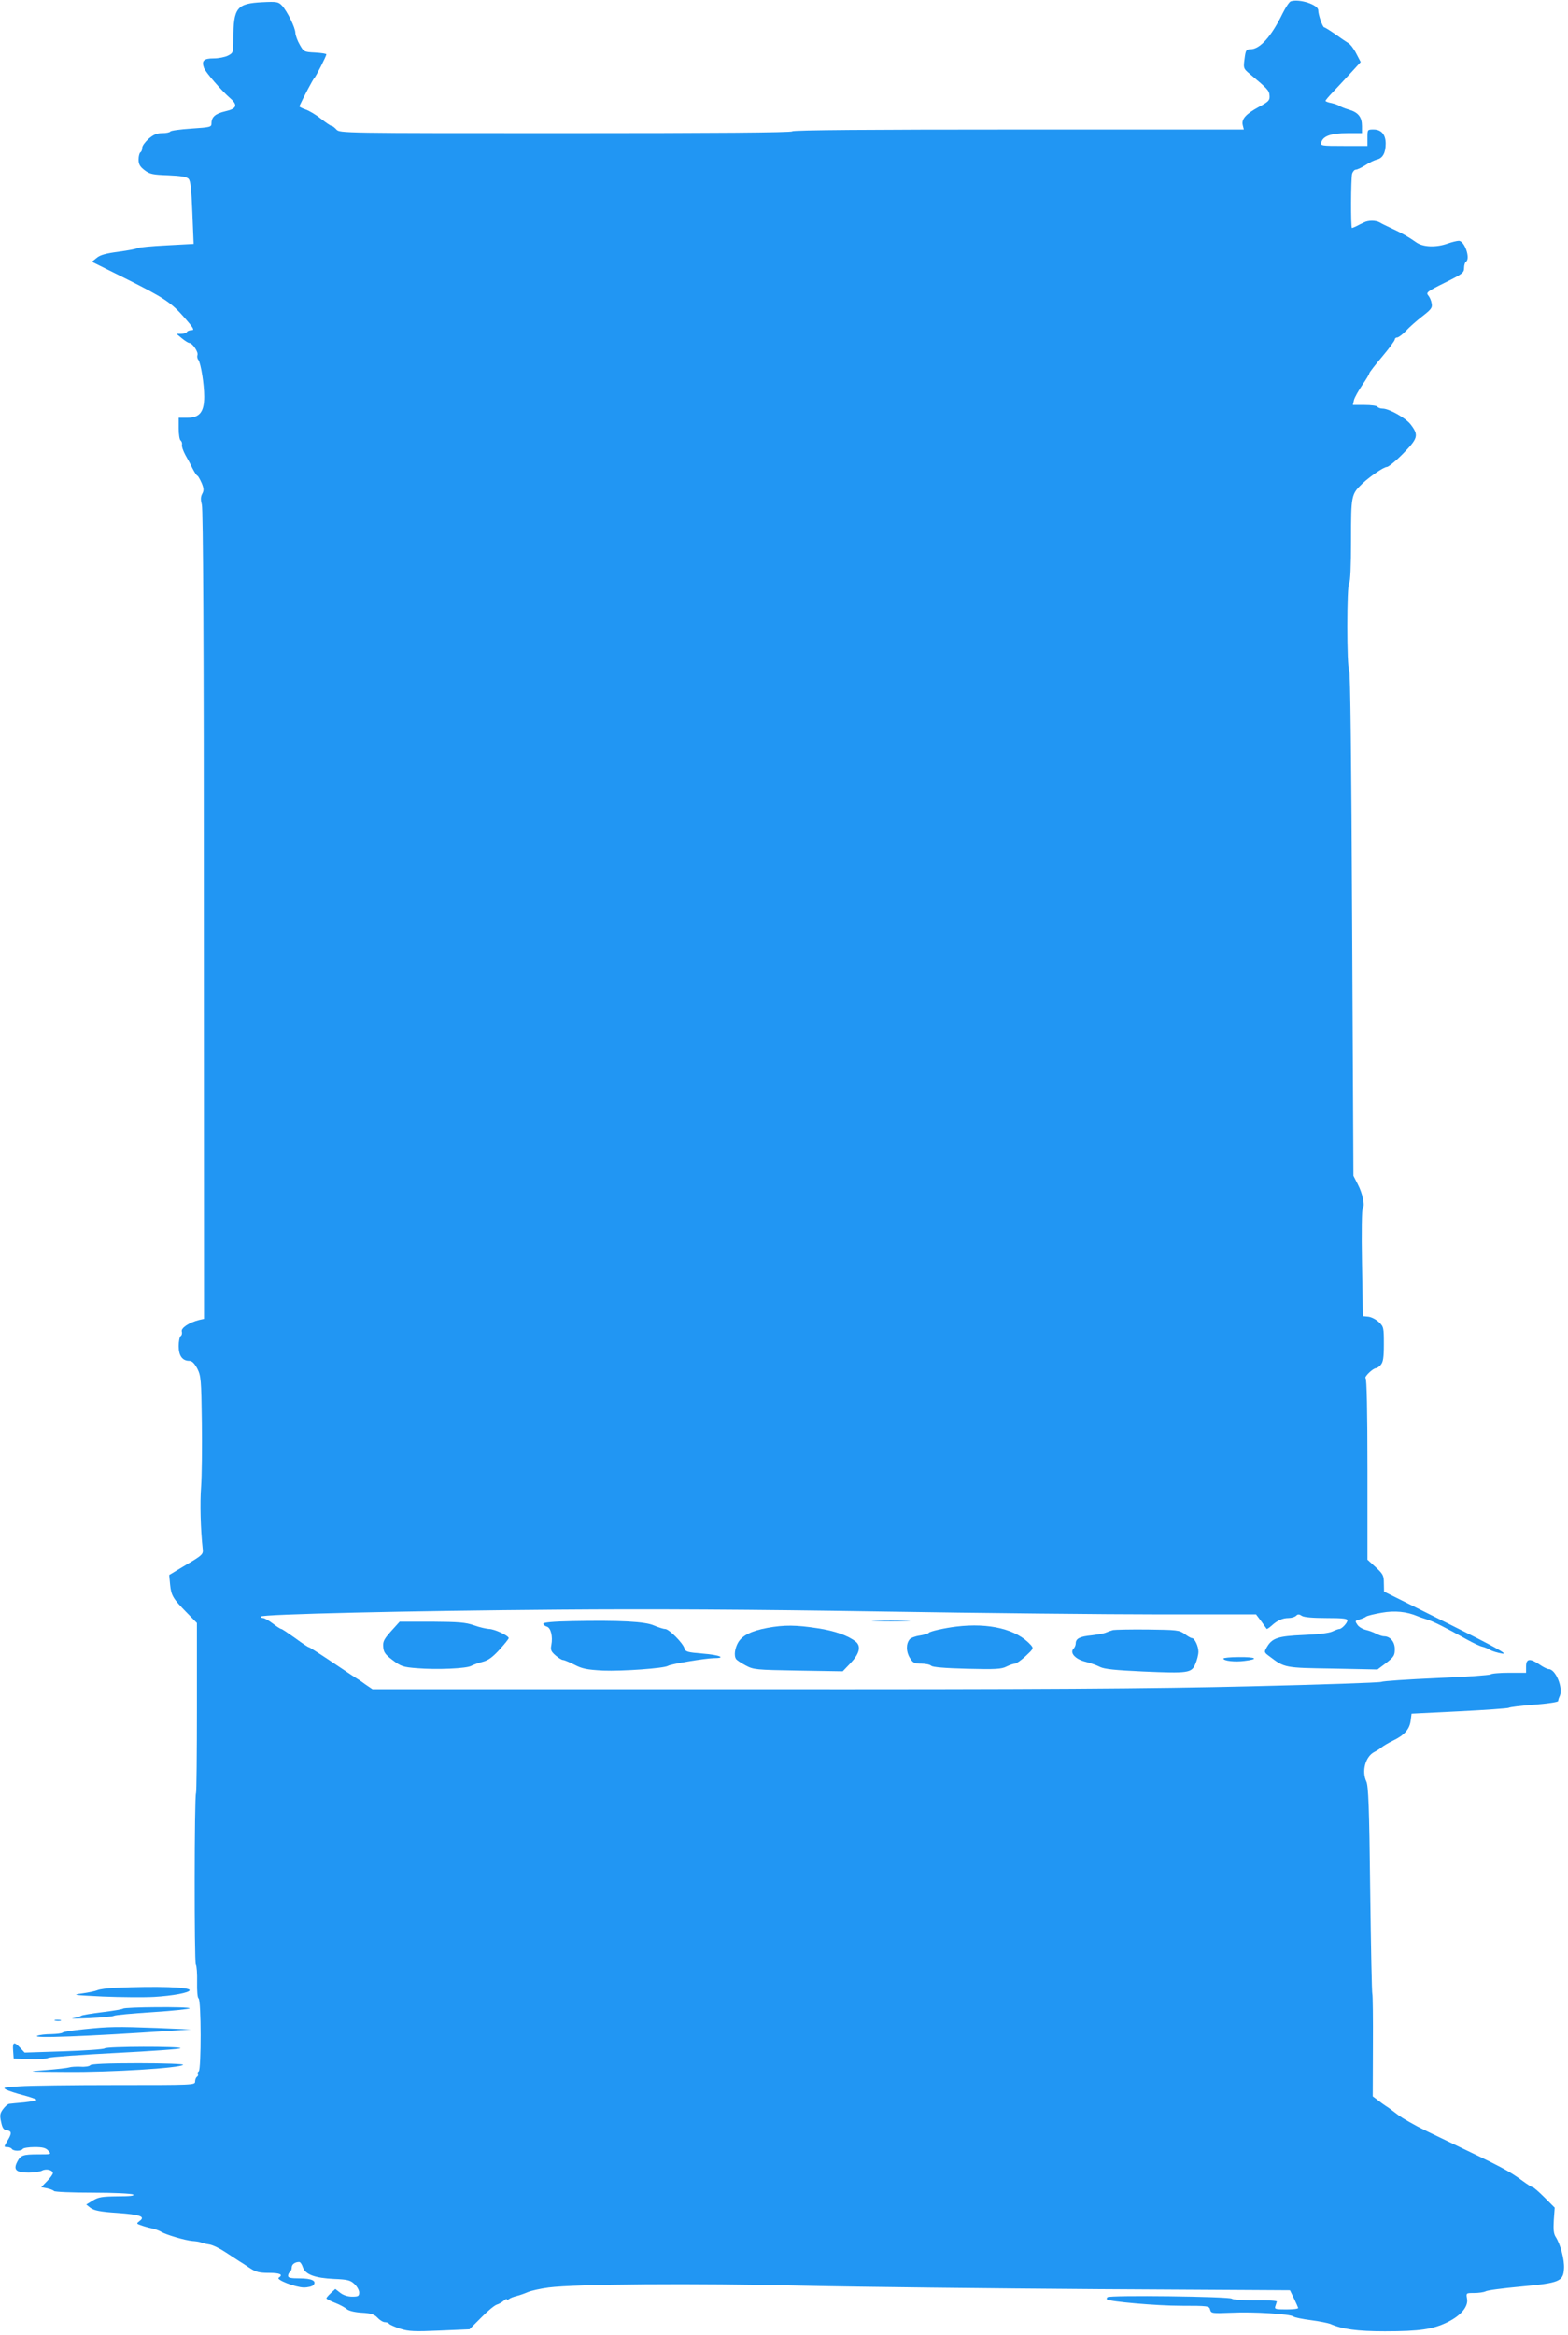 <?xml version="1.0" standalone="no"?>
<!DOCTYPE svg PUBLIC "-//W3C//DTD SVG 20010904//EN"
 "http://www.w3.org/TR/2001/REC-SVG-20010904/DTD/svg10.dtd">
<svg version="1.0" xmlns="http://www.w3.org/2000/svg"
 width="860pt" height="1280pt" viewBox="0 0 860 1280"
 preserveAspectRatio="xMidYMid meet">
<g transform="translate(0,1280) scale(0.1,-0.1)"
fill="#2196f3" stroke="none">
<path d="M7080 12793 c-8 -2 -28 -32 -45 -66 -62 -127 -124 -197 -177 -197
-23 0 -26 -5 -32 -52 -7 -51 -6 -54 26 -81 102 -85 109 -93 111 -121 2 -26 -4
-33 -58 -62 -72 -39 -97 -67 -89 -100 l6 -24 -1235 0 c-813 0 -1238 -3 -1242
-10 -4 -7 -430 -10 -1244 -10 -1225 0 -1238 0 -1256 20 -10 11 -22 20 -27 20
-5 0 -31 18 -58 39 -27 22 -66 45 -85 51 -20 7 -35 15 -33 18 24 52 75 148 81
153 8 6 66 120 67 131 0 4 -28 8 -62 10 -60 3 -62 4 -84 43 -13 22 -23 51 -24
64 0 29 -44 118 -73 150 -20 21 -28 23 -108 19 -140 -7 -159 -30 -159 -200 0
-76 -1 -78 -30 -93 -16 -8 -51 -15 -78 -15 -55 0 -68 -13 -53 -53 10 -25 97
-125 143 -165 44 -38 37 -58 -25 -72 -56 -13 -77 -31 -77 -66 0 -21 -6 -22
-110 -29 -61 -4 -113 -11 -116 -16 -3 -5 -23 -9 -44 -9 -30 0 -48 -8 -75 -31
-19 -17 -35 -39 -35 -49 0 -11 -4 -22 -10 -25 -5 -3 -10 -21 -10 -39 0 -26 7
-39 33 -59 29 -22 45 -25 130 -28 69 -3 100 -8 111 -19 11 -11 16 -58 21 -186
l7 -171 -148 -8 c-82 -4 -153 -11 -159 -15 -5 -4 -53 -13 -105 -20 -69 -9
-102 -18 -120 -34 l-26 -21 181 -90 c216 -108 254 -133 329 -219 47 -54 54
-66 37 -66 -11 0 -23 -4 -26 -10 -3 -5 -18 -10 -31 -10 l-26 0 30 -25 c17 -14
35 -25 40 -25 17 0 51 -50 45 -66 -3 -8 -1 -20 5 -27 13 -17 32 -132 32 -201
0 -84 -25 -116 -91 -116 l-49 0 0 -59 c0 -33 5 -63 11 -66 5 -4 9 -14 7 -23
-2 -10 7 -35 19 -57 13 -22 31 -56 40 -75 10 -19 21 -37 26 -38 4 -2 14 -20
23 -40 12 -29 13 -41 3 -59 -9 -17 -9 -33 -2 -60 7 -26 11 -761 11 -2250 l1
-2213 -27 -6 c-55 -14 -100 -44 -95 -63 3 -10 0 -22 -6 -25 -6 -4 -11 -29 -11
-55 0 -53 20 -81 58 -81 15 0 28 -13 44 -42 20 -40 22 -59 25 -293 2 -137 0
-297 -4 -355 -7 -89 -3 -233 9 -344 3 -26 -4 -33 -91 -84 l-93 -56 5 -53 c6
-60 16 -77 92 -154 l55 -56 0 -462 c0 -254 -2 -466 -5 -471 -9 -15 -10 -924
-1 -939 5 -7 8 -51 7 -96 -1 -50 2 -86 8 -90 15 -8 15 -391 1 -400 -6 -4 -8
-10 -5 -15 3 -5 1 -11 -5 -15 -5 -3 -10 -15 -10 -26 0 -19 -11 -19 -432 -19
-238 0 -477 -3 -530 -7 -86 -5 -95 -7 -74 -18 13 -7 56 -21 95 -31 39 -10 71
-22 71 -25 0 -4 -30 -10 -67 -14 -38 -3 -74 -7 -82 -8 -8 -1 -23 -14 -34 -29
-17 -23 -19 -34 -11 -70 7 -34 14 -44 32 -46 27 -4 28 -17 2 -59 -19 -32 -19
-33 0 -33 10 0 22 -5 25 -10 3 -6 17 -10 30 -10 13 0 27 4 30 10 3 5 32 10 64
10 45 0 62 -4 76 -20 18 -20 17 -20 -53 -20 -86 0 -99 -4 -118 -42 -22 -43 -5
-58 63 -58 30 0 63 5 74 11 22 12 59 3 59 -14 0 -6 -14 -26 -32 -44 l-32 -33
32 -6 c18 -4 35 -11 38 -15 3 -5 98 -9 212 -9 116 0 214 -5 222 -10 10 -7 -17
-10 -85 -10 -85 -1 -105 -4 -136 -23 l-36 -22 24 -19 c20 -14 53 -21 146 -27
126 -9 156 -20 123 -44 -18 -14 -18 -15 5 -23 13 -5 40 -13 59 -17 19 -4 44
-13 55 -20 26 -16 132 -47 170 -50 17 -1 37 -4 45 -7 8 -4 30 -9 49 -12 19 -3
59 -23 90 -44 31 -20 63 -41 72 -47 9 -5 35 -22 57 -37 35 -23 52 -28 107 -28
61 0 80 -9 54 -26 -18 -11 91 -53 137 -54 23 0 46 6 53 13 19 23 -9 37 -76 37
-48 0 -63 3 -63 14 0 8 5 18 10 21 5 3 10 14 10 25 0 17 18 30 41 30 6 0 15
-13 20 -29 14 -40 66 -59 171 -64 75 -3 90 -7 112 -28 14 -13 26 -34 26 -46 0
-20 -5 -23 -39 -23 -24 0 -48 8 -65 21 l-27 21 -25 -23 c-13 -12 -24 -25 -24
-28 0 -3 21 -15 48 -25 26 -10 55 -26 65 -35 11 -9 44 -17 82 -19 51 -3 68 -9
86 -28 12 -13 30 -24 40 -24 10 0 20 -4 23 -9 4 -5 31 -17 61 -27 48 -15 78
-16 218 -10 l162 7 64 64 c35 36 73 67 85 71 11 3 29 13 39 22 9 8 17 12 17 7
0 -4 6 -3 12 2 7 6 27 13 43 17 17 4 44 14 60 21 17 7 68 19 115 25 146 19
799 24 1392 10 309 -7 1038 -15 1618 -19 l1055 -6 22 -45 c12 -25 22 -48 23
-52 0 -5 -30 -8 -66 -8 -59 0 -65 2 -59 18 3 9 7 21 8 25 1 5 -51 8 -116 7
-68 0 -124 3 -131 9 -14 12 -670 20 -682 8 -4 -4 -5 -9 -3 -12 13 -12 272 -35
407 -35 148 0 154 -1 159 -21 6 -21 10 -21 117 -17 122 6 322 -7 340 -21 6 -5
49 -14 96 -20 47 -6 94 -16 105 -20 68 -30 149 -41 301 -41 192 0 263 11 343
50 75 37 116 87 107 130 -5 30 -5 30 39 30 25 0 53 4 63 9 9 6 96 17 192 26
214 20 234 28 238 99 3 48 -19 132 -46 174 -11 17 -13 41 -10 91 l5 69 -56 56
c-31 31 -60 56 -65 56 -5 0 -30 16 -57 36 -74 54 -108 72 -409 216 -80 38
-153 74 -164 80 -75 41 -95 53 -125 77 -18 14 -41 31 -50 36 -9 6 -29 20 -44
32 l-28 21 1 276 c1 152 -1 279 -3 283 -3 5 -8 262 -12 573 -5 455 -10 571
-21 594 -27 57 -5 137 44 162 12 6 30 17 39 25 10 8 38 25 63 37 61 29 91 62
97 109 l5 39 261 13 c144 7 266 16 272 19 5 4 69 12 140 17 72 6 130 14 131
20 0 6 4 18 9 28 19 45 -23 147 -61 147 -7 0 -30 11 -50 25 -53 36 -74 33 -74
-10 l0 -35 -93 0 c-51 0 -97 -4 -102 -9 -6 -4 -138 -14 -295 -20 -157 -7 -294
-16 -305 -21 -11 -4 -333 -15 -715 -24 -546 -13 -1138 -17 -2756 -16 l-2061 0
-40 27 c-21 16 -47 33 -56 38 -9 6 -40 26 -69 46 -124 83 -179 119 -184 119
-4 0 -37 22 -75 50 -38 27 -72 50 -76 50 -5 0 -26 14 -47 30 -22 17 -46 30
-53 30 -7 0 -13 4 -13 8 0 13 824 32 1635 38 499 4 1070 1 1755 -10 558 -9
1252 -16 1542 -16 l527 0 28 -37 c15 -21 29 -40 30 -42 2 -3 13 5 26 16 32 30
62 43 94 43 16 0 35 6 41 12 10 10 17 10 32 0 13 -8 61 -12 135 -12 90 0 115
-3 115 -13 0 -14 -31 -47 -44 -47 -5 0 -22 -6 -39 -14 -19 -9 -83 -16 -159
-19 -140 -6 -171 -17 -200 -67 -16 -27 -15 -28 16 -51 82 -62 82 -62 346 -66
l245 -5 48 36 c42 33 47 41 47 76 0 40 -25 70 -60 70 -8 0 -27 6 -42 14 -15 8
-40 17 -57 21 -17 4 -38 16 -46 28 -14 21 -14 22 11 29 14 4 31 11 37 16 7 5
45 14 85 21 72 13 138 6 197 -19 11 -5 36 -13 55 -19 34 -11 100 -44 216 -109
33 -18 70 -36 84 -39 14 -3 34 -12 45 -19 11 -6 40 -15 65 -19 34 -5 -37 35
-302 167 l-347 173 -1 46 c0 42 -4 50 -45 88 l-45 41 0 495 c0 320 -4 496 -10
500 -10 6 40 55 57 55 6 0 17 8 26 18 13 15 17 39 17 113 0 91 -1 96 -27 121
-16 15 -41 28 -58 30 l-30 3 -5 293 c-3 162 -1 296 4 299 14 9 0 80 -27 131
l-24 47 -7 1380 c-4 896 -10 1383 -16 1389 -14 14 -14 473 0 481 6 4 10 93 10
233 0 246 1 252 61 310 41 39 118 92 135 92 9 0 50 33 90 74 81 83 86 100 42
158 -27 36 -119 88 -155 88 -12 0 -25 5 -28 10 -3 6 -35 10 -71 10 l-64 0 6
27 c4 15 25 52 46 83 21 30 38 59 38 63 0 5 32 46 70 91 39 46 70 89 70 95 0
6 6 11 13 11 7 0 29 16 48 36 18 20 59 56 90 80 49 38 56 47 51 71 -2 15 -11
35 -19 44 -13 15 -4 22 91 69 97 48 106 55 106 81 0 15 5 31 10 34 27 16 -7
115 -39 115 -10 0 -38 -7 -61 -15 -64 -23 -136 -20 -173 7 -41 29 -80 51 -137
77 -25 12 -53 25 -62 31 -23 13 -63 13 -88 0 -11 -5 -29 -14 -40 -20 -11 -5
-22 -10 -25 -10 -7 0 -6 270 1 298 4 12 13 22 20 22 8 0 31 11 52 24 20 14 50
28 65 32 31 7 47 37 47 87 0 49 -24 77 -66 77 -34 0 -34 0 -34 -45 l0 -45
-129 0 c-125 0 -129 1 -124 20 9 34 54 50 143 50 l80 0 0 38 c0 50 -20 76 -72
91 -24 7 -47 17 -53 21 -5 4 -25 11 -42 15 -18 3 -33 9 -33 12 0 4 20 27 44
52 24 25 67 72 96 103 l53 58 -24 46 c-13 26 -33 52 -44 58 -10 6 -43 28 -72
49 -29 20 -56 37 -60 37 -9 0 -33 70 -33 94 0 30 -102 64 -150 49z"/>
<path d="M3138 3913 c-103 -2 -158 -7 -158 -14 0 -6 9 -13 19 -16 22 -6 34
-54 25 -101 -5 -26 -2 -35 22 -56 16 -14 35 -26 42 -26 7 0 35 -12 63 -26 42
-22 67 -27 157 -32 105 -4 334 12 356 26 15 10 203 41 249 42 75 0 34 18 -58
25 -85 7 -95 10 -101 29 -9 30 -85 106 -106 106 -10 0 -37 9 -61 19 -48 22
-187 29 -449 24z"/>
<path d="M4803 3913 c48 -2 125 -2 170 0 45 1 6 3 -88 3 -93 0 -130 -2 -82 -3z"/>
<path d="M2145 3858 c-39 -44 -46 -57 -43 -87 2 -29 12 -42 52 -72 45 -34 57
-38 133 -44 108 -9 273 -2 298 13 11 6 39 16 62 22 31 8 54 25 92 66 28 31 51
59 51 64 0 13 -78 50 -108 50 -15 1 -52 9 -82 20 -46 16 -83 19 -232 20 l-176
0 -47 -52z"/>
<path d="M4209 3876 c-86 -16 -136 -40 -160 -79 -19 -33 -25 -74 -11 -93 4 -5
27 -21 52 -34 43 -23 54 -24 288 -28 l244 -4 44 46 c48 51 58 92 27 117 -42
33 -115 59 -209 73 -117 18 -182 19 -275 2z"/>
<path d="M5245 3883 c-61 -7 -146 -26 -151 -34 -2 -4 -24 -11 -49 -15 -24 -3
-50 -13 -56 -21 -20 -24 -20 -67 1 -101 17 -28 25 -32 63 -32 24 0 48 -5 55
-12 7 -7 74 -13 196 -16 156 -4 189 -2 216 12 18 9 39 16 47 16 7 0 34 19 58
41 44 41 45 43 28 62 -77 85 -227 122 -408 100z"/>
<path d="M6105 3864 c-11 -3 -29 -9 -40 -14 -11 -5 -47 -11 -79 -15 -64 -6
-86 -18 -86 -44 0 -9 -5 -22 -12 -29 -22 -22 9 -57 63 -71 28 -7 65 -20 82
-29 24 -12 84 -18 236 -25 250 -11 266 -8 287 41 9 20 17 51 17 67 0 31 -21
75 -36 75 -5 0 -23 10 -40 23 -30 21 -43 22 -202 24 -93 1 -179 -1 -190 -3z"/>
<path d="M6710 3708 c0 -13 63 -20 116 -13 82 10 64 22 -31 21 -47 0 -85 -4
-85 -8z"/>
<path d="M630 1903 c-41 -2 -84 -8 -95 -13 -11 -5 -49 -13 -85 -18 -59 -8 -47
-9 115 -17 99 -4 225 -5 280 -2 102 6 195 23 195 37 0 17 -174 23 -410 13z"/>
<path d="M675 1789 c-3 -3 -53 -12 -112 -19 -59 -7 -113 -16 -118 -20 -6 -5
-26 -10 -45 -13 -19 -3 21 -3 90 0 69 3 130 9 135 13 6 4 101 13 213 20 111 7
202 17 202 21 0 10 -359 7 -365 -2z"/>
<path d="M303 1723 c9 -2 23 -2 30 0 6 3 -1 5 -18 5 -16 0 -22 -2 -12 -5z"/>
<path d="M458 1676 c-59 -6 -110 -14 -114 -18 -4 -5 -32 -8 -63 -9 -31 0 -65
-4 -76 -9 -36 -15 264 -4 735 28 l105 7 -184 8 c-218 8 -262 8 -403 -7z"/>
<path d="M72 1558 l3 -43 85 -3 c46 -2 94 1 105 7 11 5 179 17 372 27 194 10
353 21 353 26 0 11 -404 10 -416 -1 -5 -5 -106 -12 -224 -16 l-215 -7 -24 26
c-34 36 -43 33 -39 -16z"/>
<path d="M495 1479 c-4 -6 -28 -10 -54 -8 -25 1 -53 -1 -61 -4 -8 -3 -67 -10
-130 -15 -111 -8 -106 -9 120 -10 237 -2 616 21 634 39 6 5 -97 9 -246 9 -172
0 -259 -4 -263 -11z"/>
</g>
</svg>
